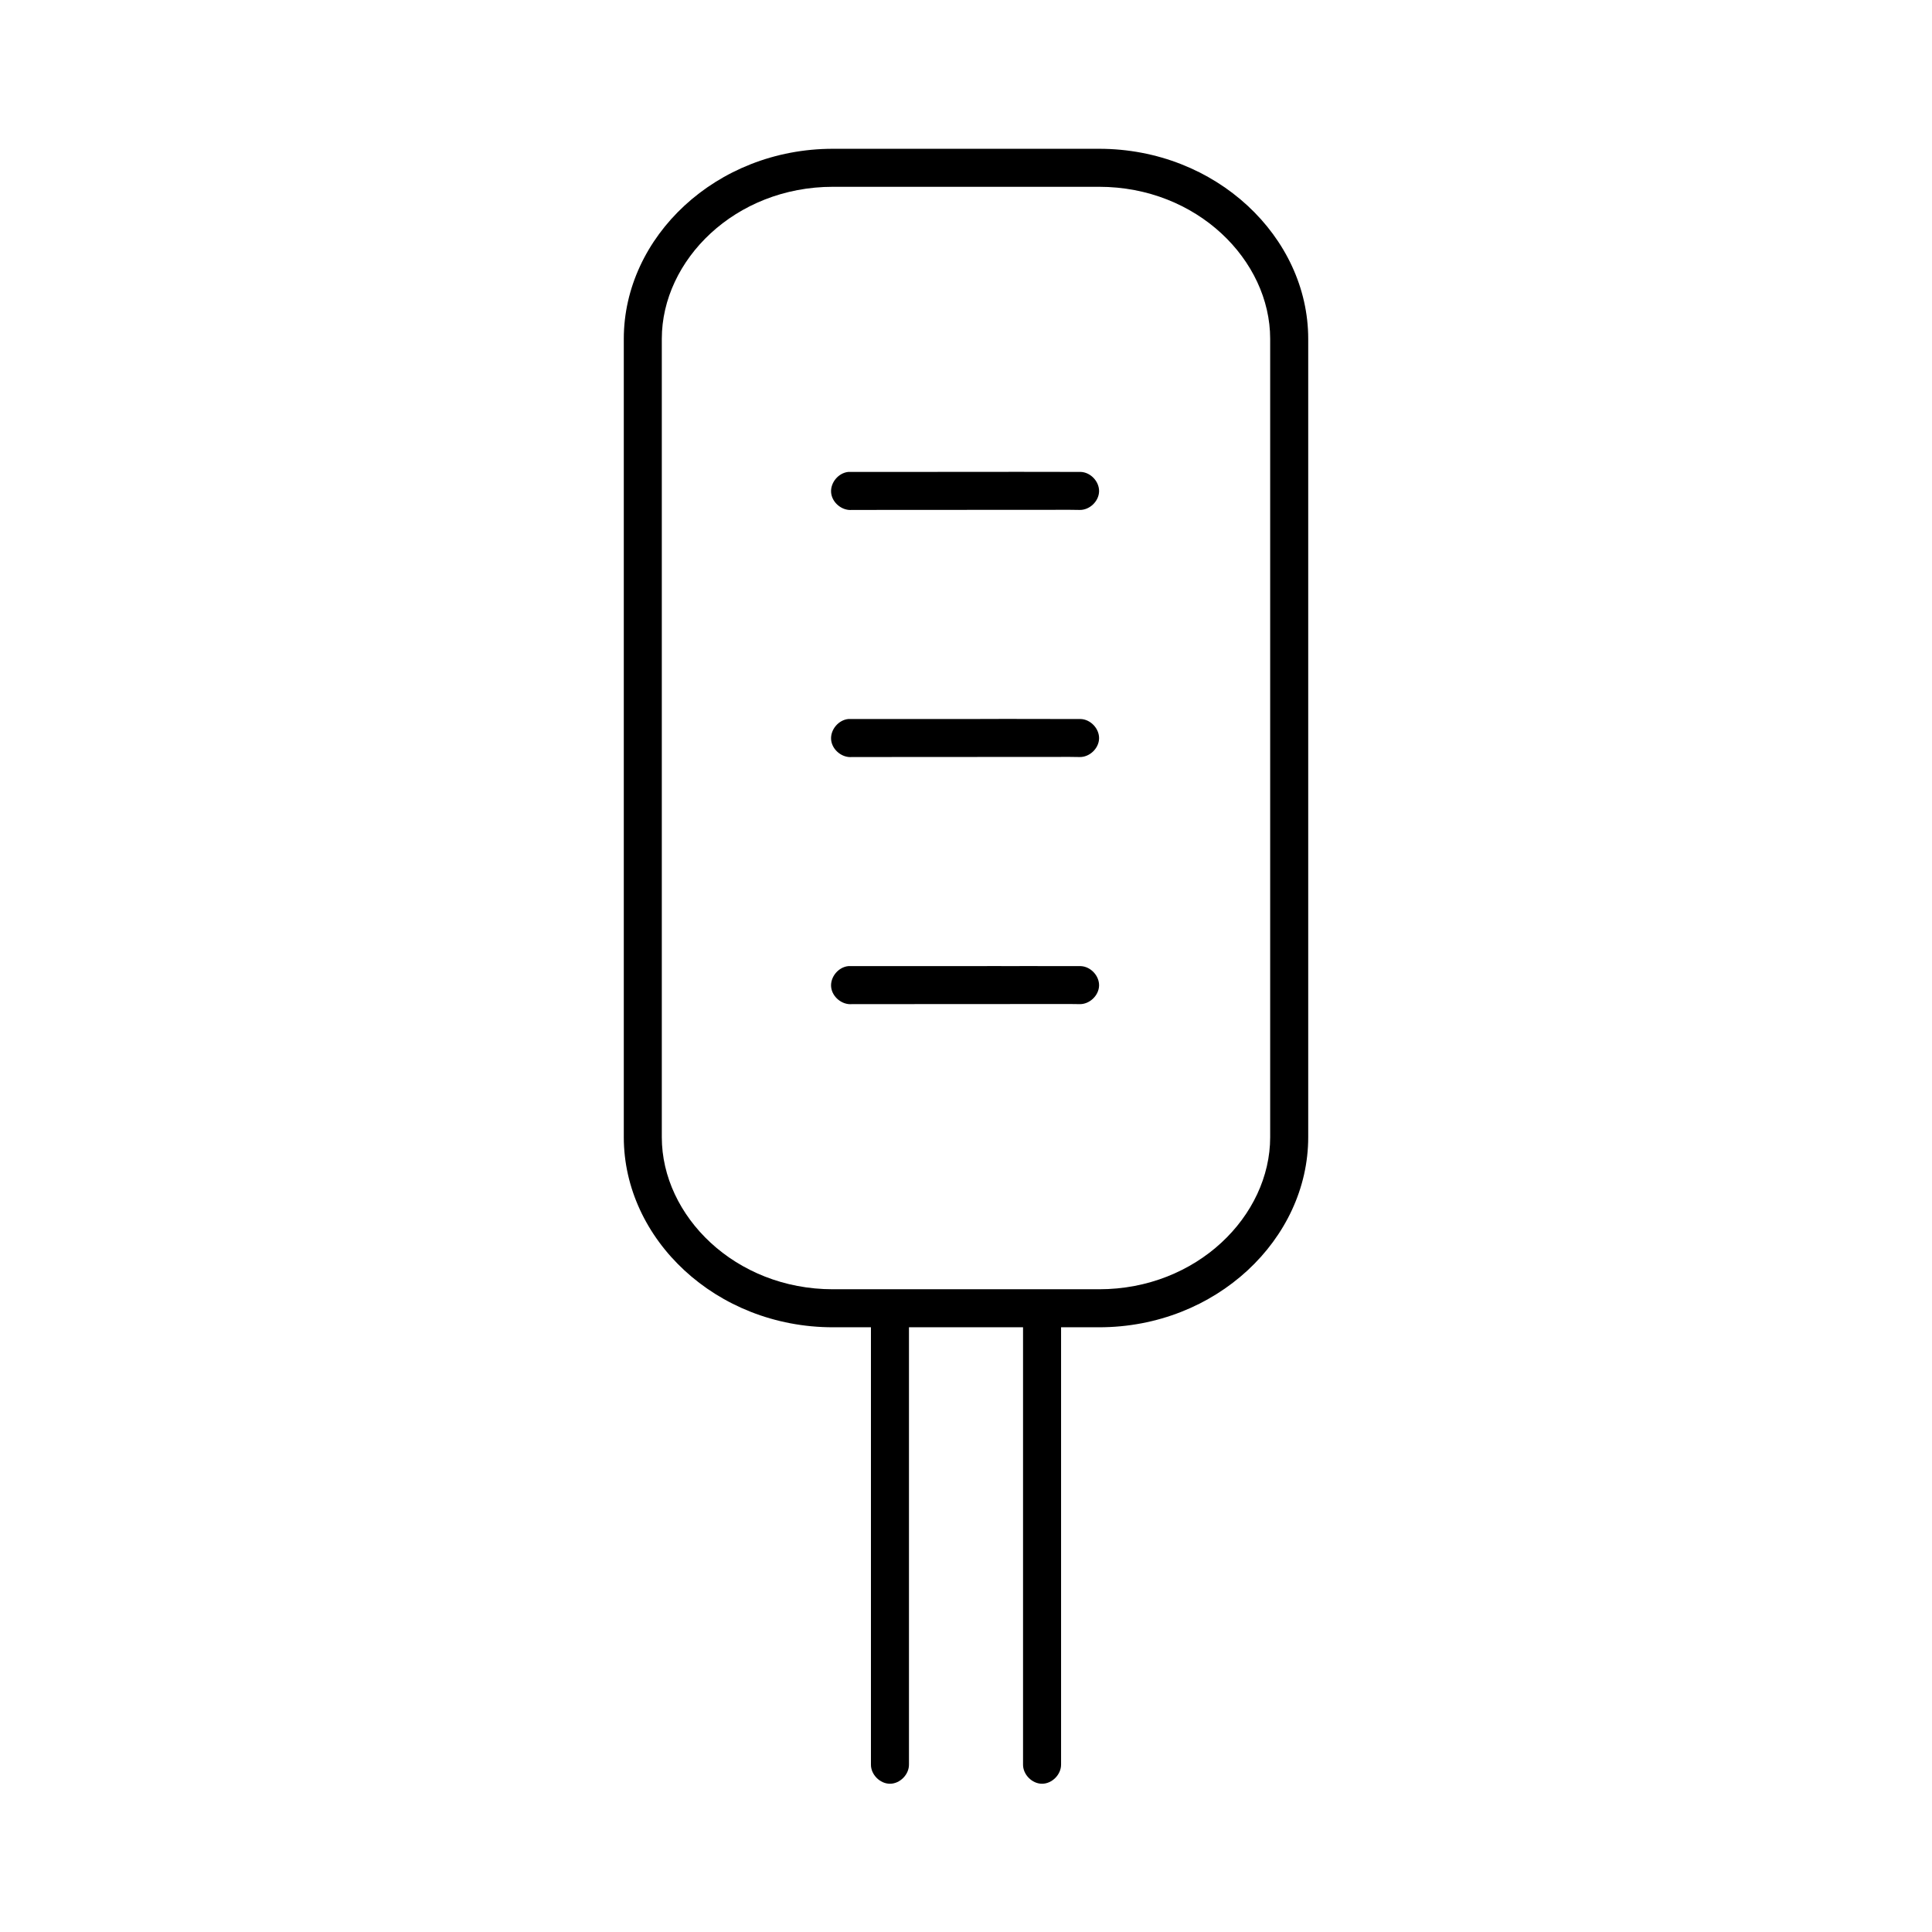 <?xml version="1.0" encoding="UTF-8"?>
<!-- Uploaded to: SVG Repo, www.svgrepo.com, Generator: SVG Repo Mixer Tools -->
<svg fill="#000000" width="800px" height="800px" version="1.1" viewBox="144 144 512 512" xmlns="http://www.w3.org/2000/svg">
 <path d="m364.73 183.43c-30.996 0-55.418 23.379-55.418 50.371v211.57c0 26.996 24.422 50.371 55.418 50.371h10.078v115.86c-0.039 2.66 2.375 5.109 5.039 5.109 2.66 0 5.074-2.449 5.039-5.109v-115.86h30.23v115.86c-0.039 2.66 2.375 5.109 5.039 5.109 2.66 0 5.074-2.449 5.039-5.109v-115.86h10.078c30.996 0 55.418-23.379 55.418-50.371v-211.57c0-26.996-24.422-50.371-55.418-50.371zm0 10.074h70.535c25.941 0 45.344 19.453 45.344 40.297v211.57c0 20.844-19.402 40.297-45.344 40.297h-70.535c-25.941 0-45.344-19.453-45.344-40.297v-211.57c0-20.844 19.402-40.297 45.344-40.297zm4.094 75.559c-2.637 0.246-4.812 2.871-4.566 5.508 0.246 2.637 2.871 4.812 5.512 4.566 62.48 0 55.707-0.078 60.301 0 2.637 0.082 5.113-2.242 5.195-4.879s-2.242-5.113-4.883-5.195c-71.566-0.055 45.68-0.004-61.559 0zm0 65.484c-2.637 0.246-4.812 2.871-4.566 5.508 0.246 2.637 2.871 4.812 5.512 4.566 62.48 0 55.707-0.082 60.301 0 2.637 0.082 5.113-2.242 5.195-4.879 0.082-2.637-2.242-5.113-4.883-5.195-71.566-0.055 45.68-0.004-61.559 0zm0 65.484c-2.637 0.246-4.812 2.871-4.566 5.508 0.246 2.637 2.871 4.812 5.512 4.566 62.48 0 55.707-0.074 60.301 0 2.637 0.082 5.113-2.242 5.195-4.879s-2.242-5.113-4.883-5.195c-71.566-0.051 45.68-0.004-61.559 0z"/>
</svg>